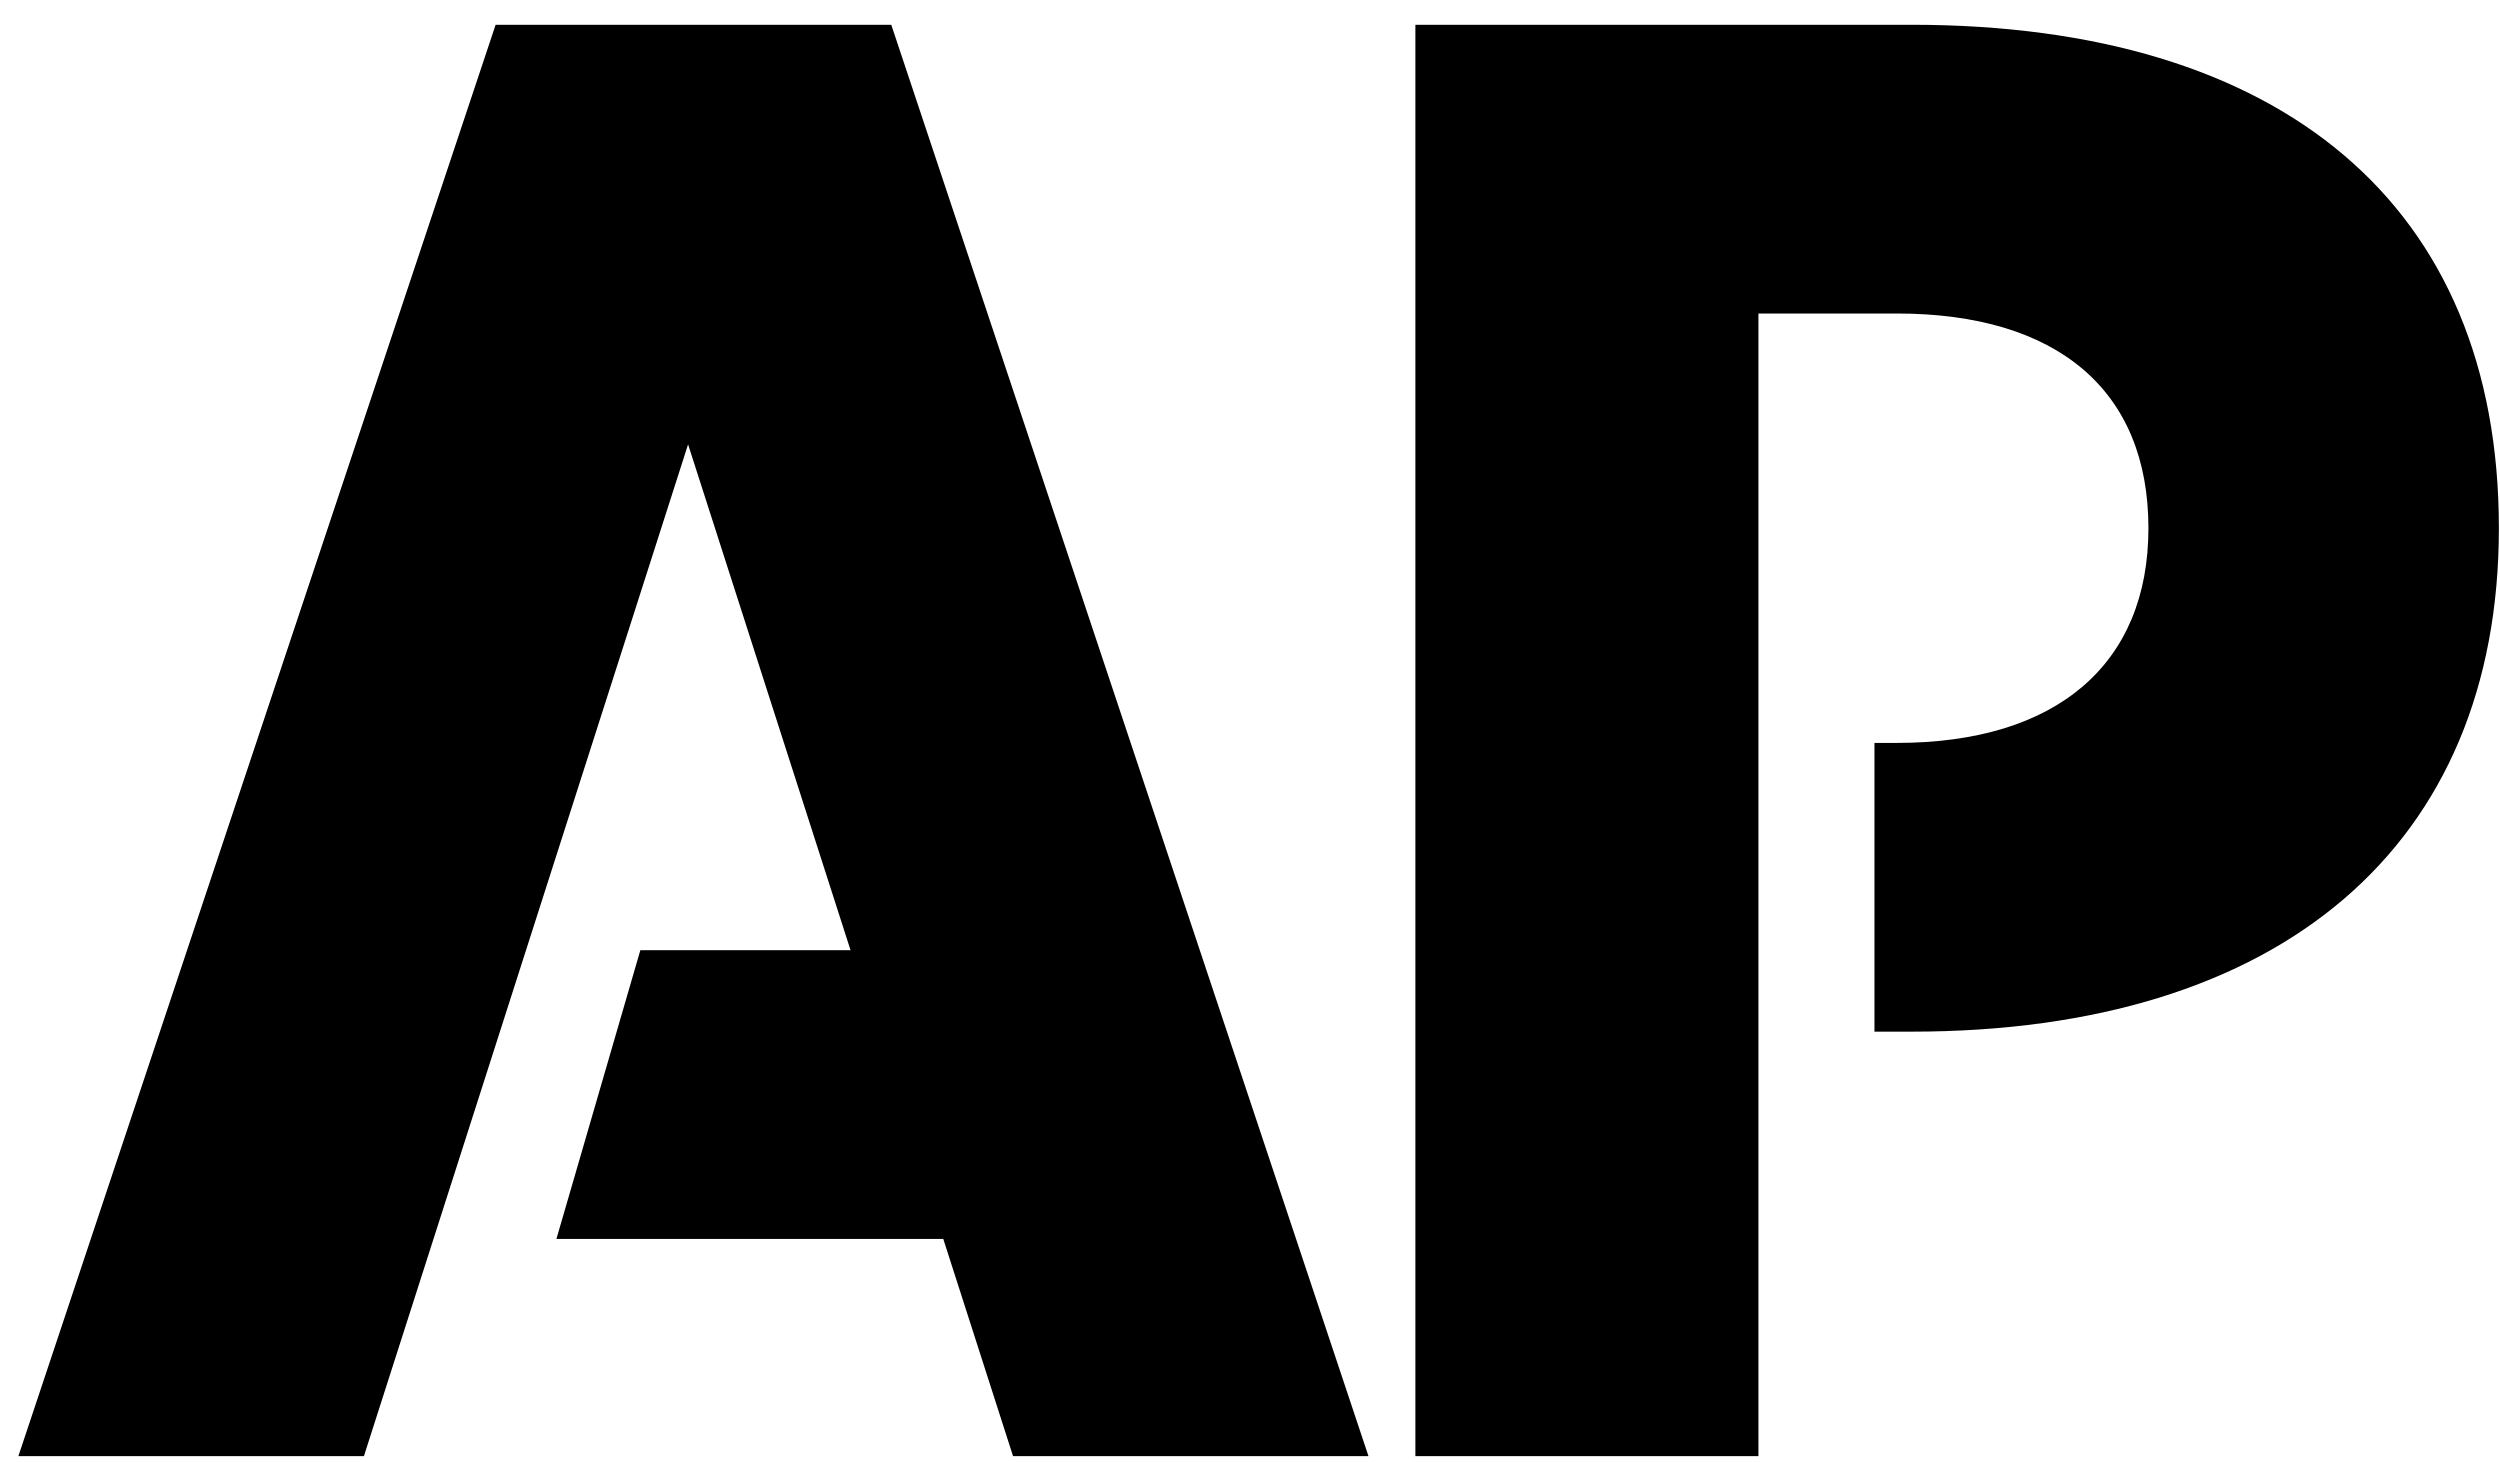<svg width="65" height="38" viewBox="0 0 65 38" fill="none" xmlns="http://www.w3.org/2000/svg">
<path d="M12.886 0.644L0.478 37.859H9.462L17.89 11.554L22.114 24.705H16.649L14.467 32.212H24.525L26.339 37.859H35.58L23.173 0.644H12.886Z" fill="black"/>
<path d="M49.698 0.644H36.8V37.859H45.719V8.151H49.314C53.484 8.151 55.859 10.14 55.859 13.733C55.859 17.262 53.484 19.316 49.314 19.316H48.736V26.823H49.698C59.324 26.823 64.971 21.978 64.971 13.733C64.971 5.328 59.324 0.644 49.698 0.644Z" fill="black"/>
</svg>
